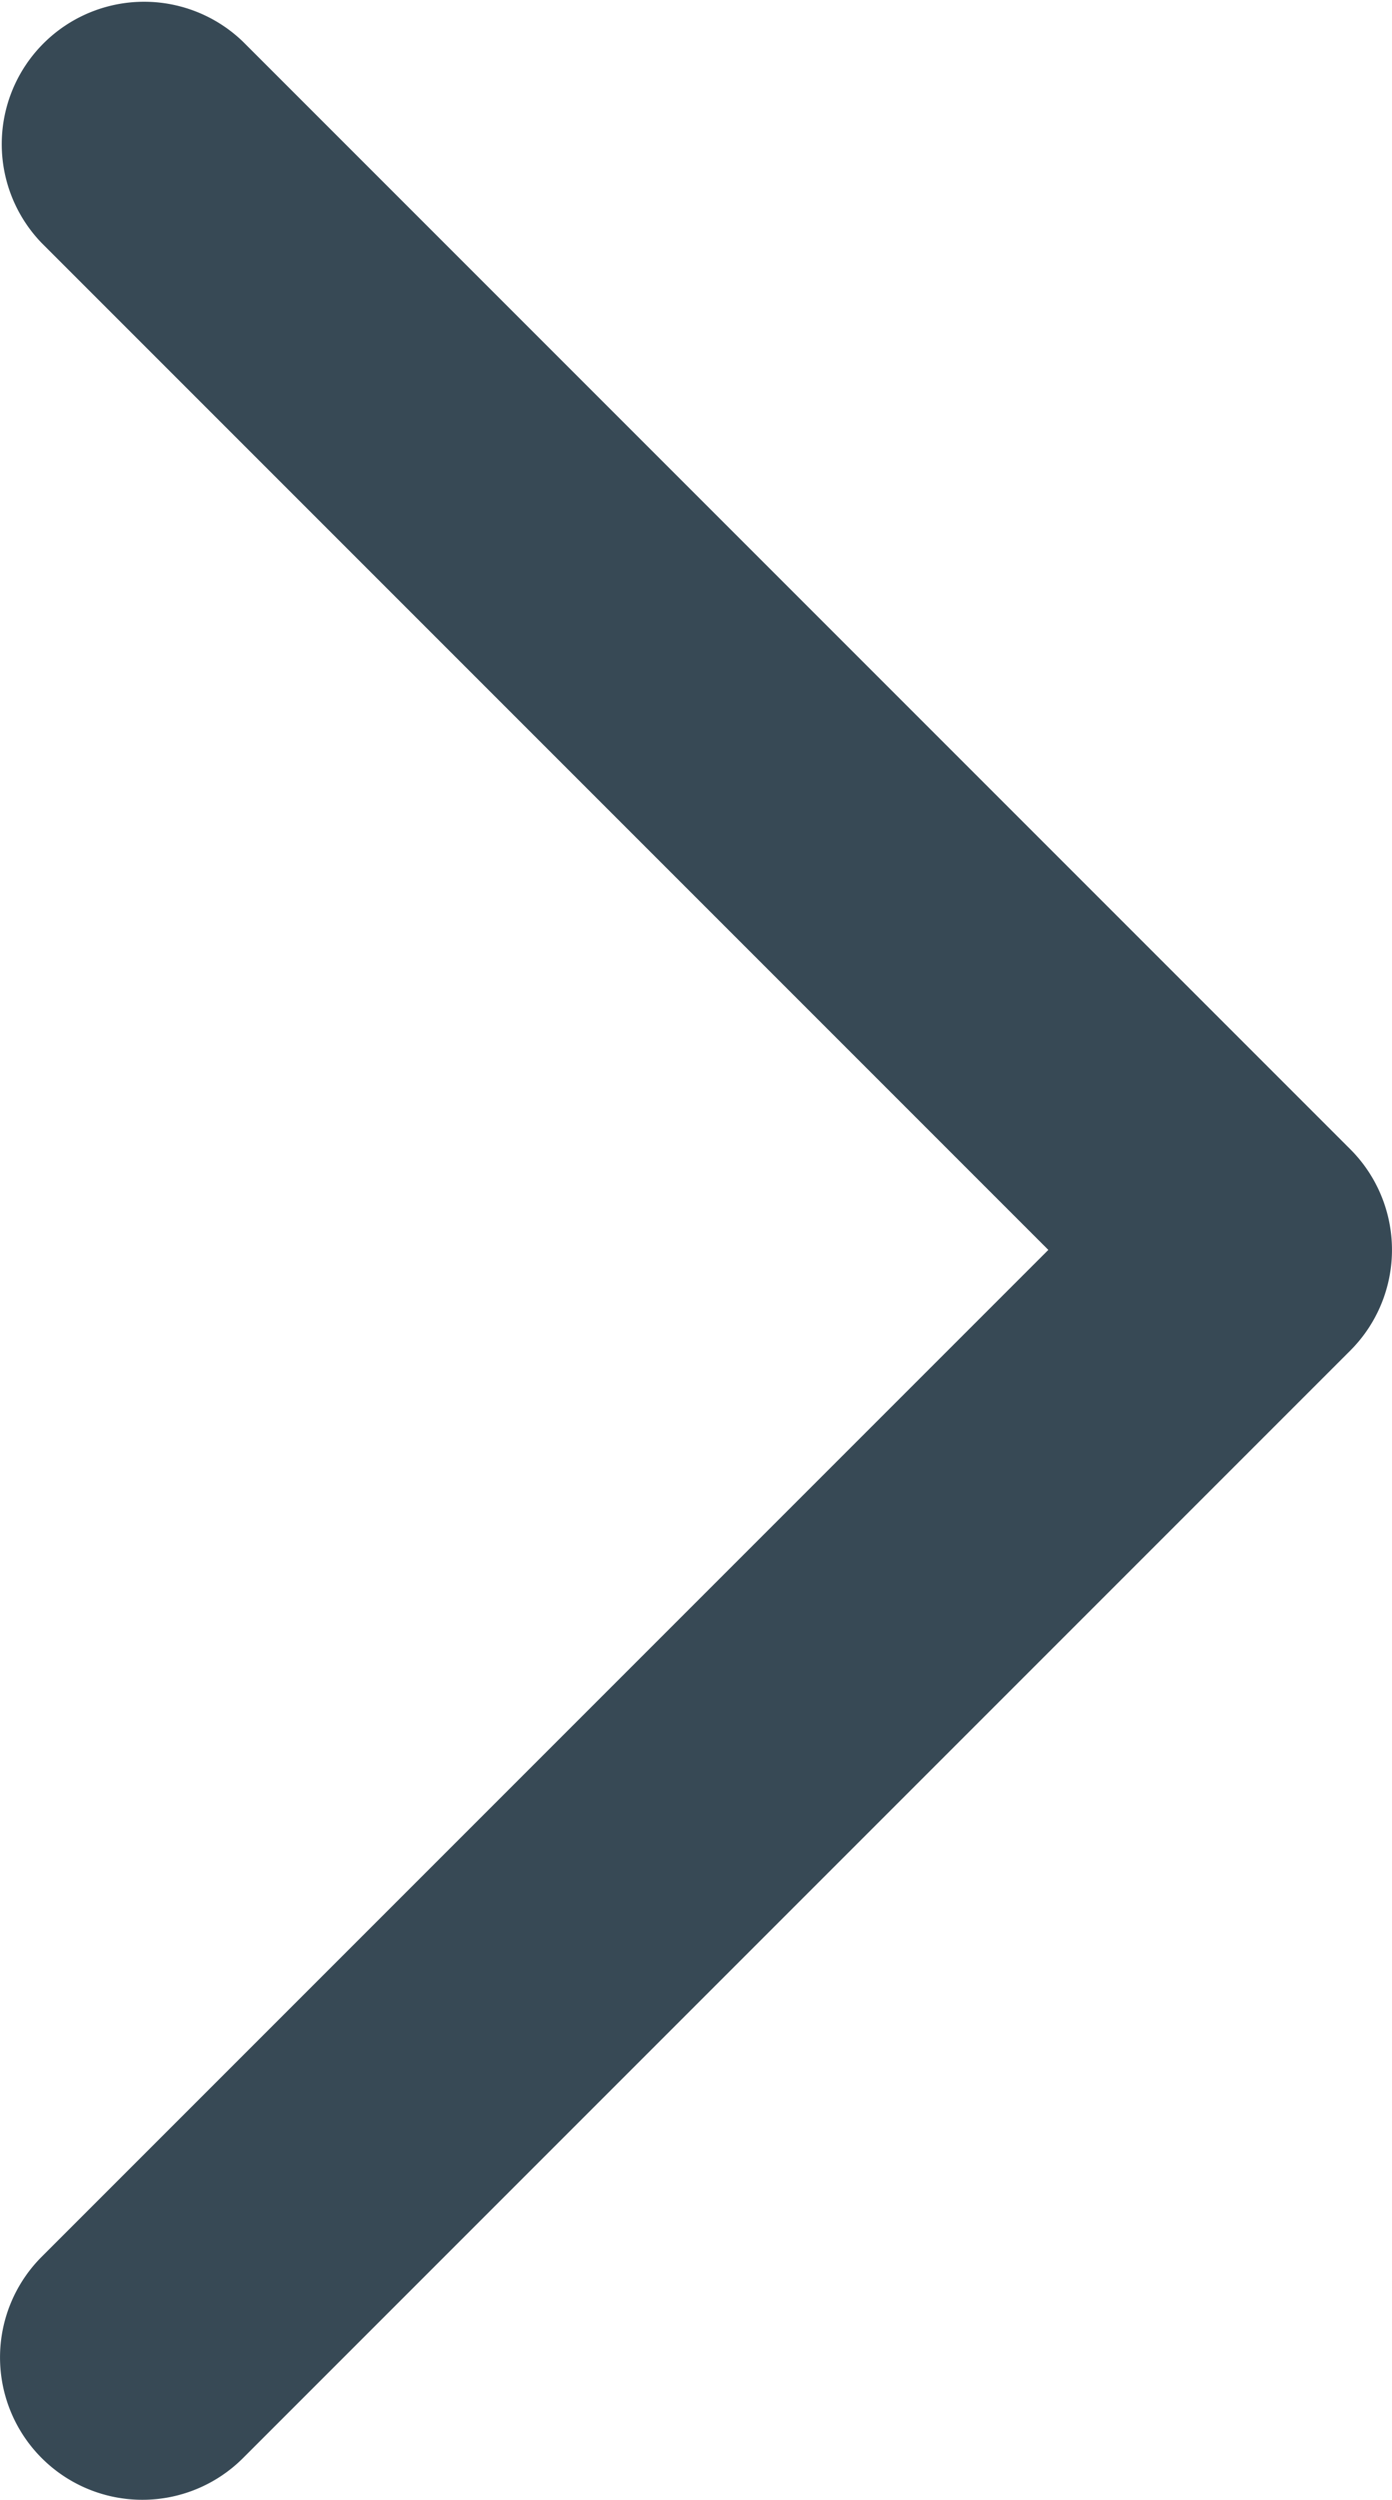 <svg xmlns="http://www.w3.org/2000/svg" width="9.778" height="17.556" viewBox="0 0 9.778 17.556"><defs><style>.a{fill:#374955;}</style></defs><path class="a" d="M1,17.556a1,1,0,0,1-.707-1.707L7.364,8.778.293,1.707A1,1,0,0,1,1.707.293L9.485,8.071a1,1,0,0,1,0,1.414L1.707,17.263A1,1,0,0,1,1,17.556Z"/></svg>